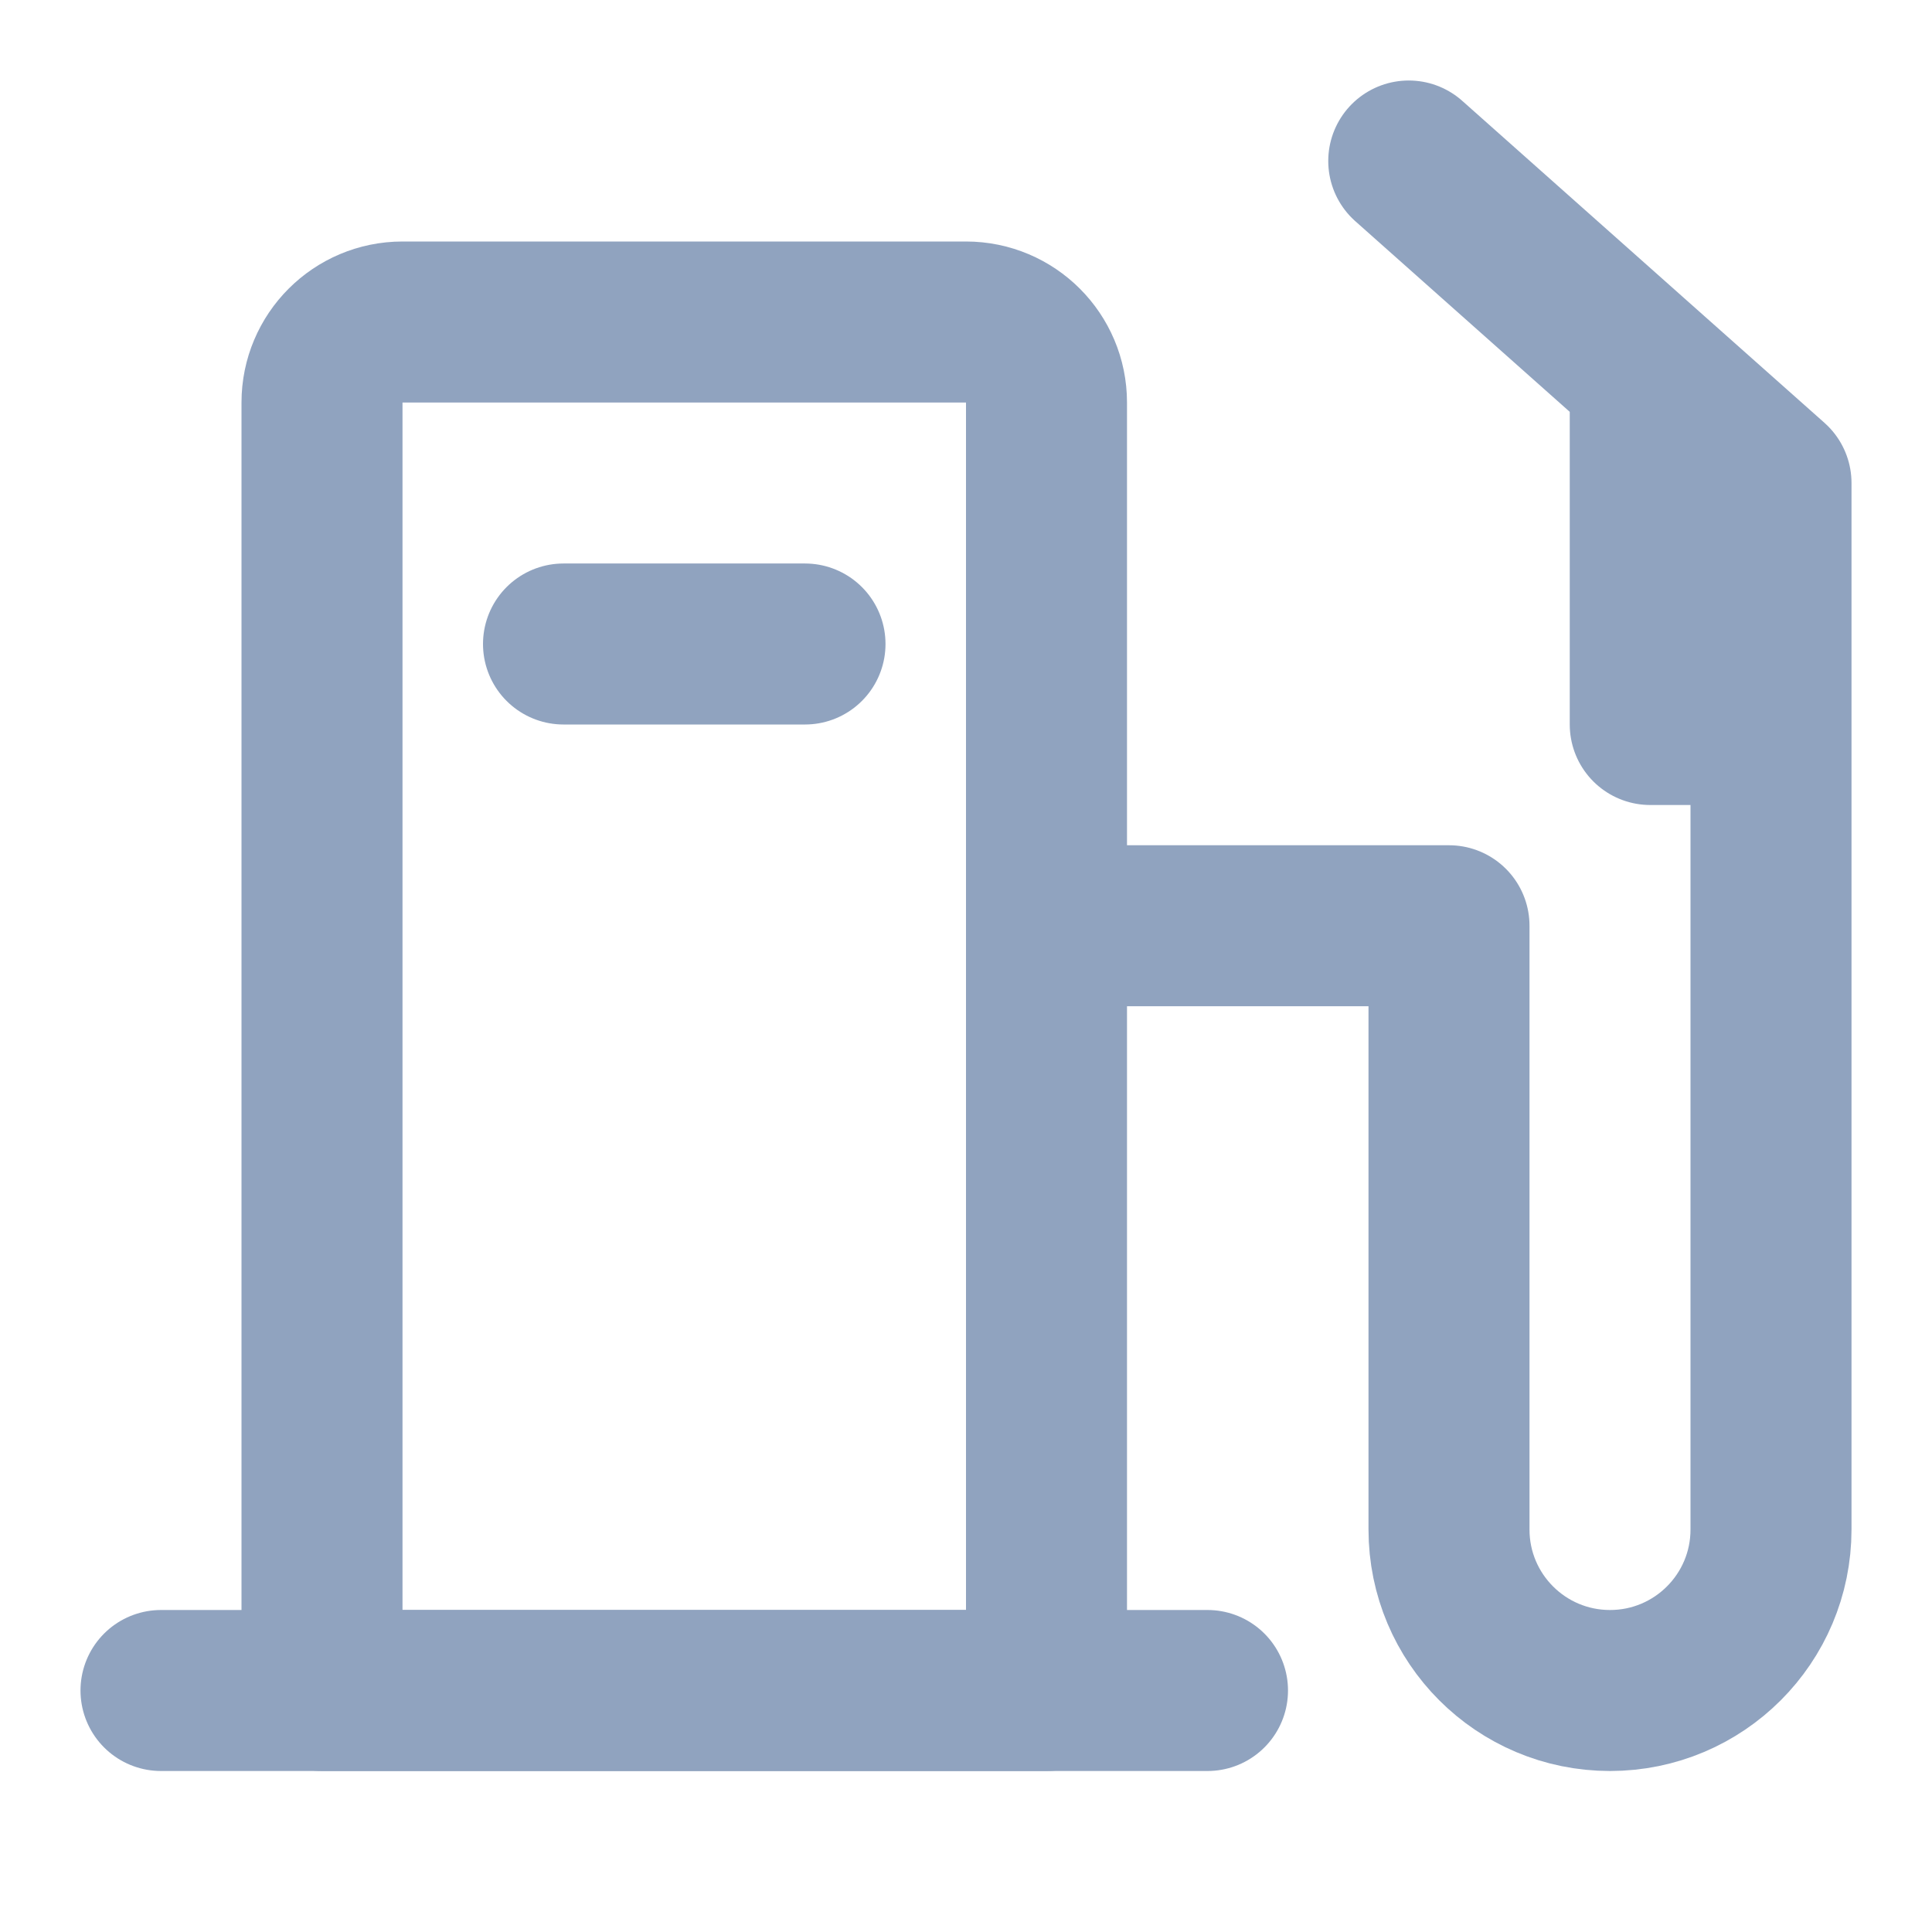<!DOCTYPE svg PUBLIC "-//W3C//DTD SVG 1.1//EN" "http://www.w3.org/Graphics/SVG/1.1/DTD/svg11.dtd">
<!-- Uploaded to: SVG Repo, www.svgrepo.com, Transformed by: SVG Repo Mixer Tools -->
<svg width="800px" height="800px" viewBox="0 0 24 24" fill="none" xmlns="http://www.w3.org/2000/svg" stroke="#90A3BF">
<g id="SVGRepo_bgCarrier" stroke-width="0"/>
<g id="SVGRepo_tracerCarrier" stroke-linecap="round" stroke-linejoin="round"/>
<g id="SVGRepo_iconCarrier"> <path d="M4 5C4 4.448 4.448 4 5 4H12C12.552 4 13 4.448 13 5V21H4V5Z" stroke="#90A3BF" stroke-width="2" stroke-linecap="round" stroke-linejoin="round"/> <path d="M13 11.5H18V19C18 20.105 18.895 21 20 21V21C21.105 21 22 20.105 22 19V9M17.5 2L20.5 4.667M20.5 4.667L22 6V9M20.5 4.667V9H22" stroke="#90A3BF" stroke-width="2" stroke-linecap="round" stroke-linejoin="round"/> <path d="M15 21L2 21" stroke="#90A3BF" stroke-width="2" stroke-linecap="round" stroke-linejoin="round"/> <path d="M10 8L7 8" stroke="#90A3BF" stroke-width="2" stroke-linecap="round" stroke-linejoin="round"/> </g>
</svg>